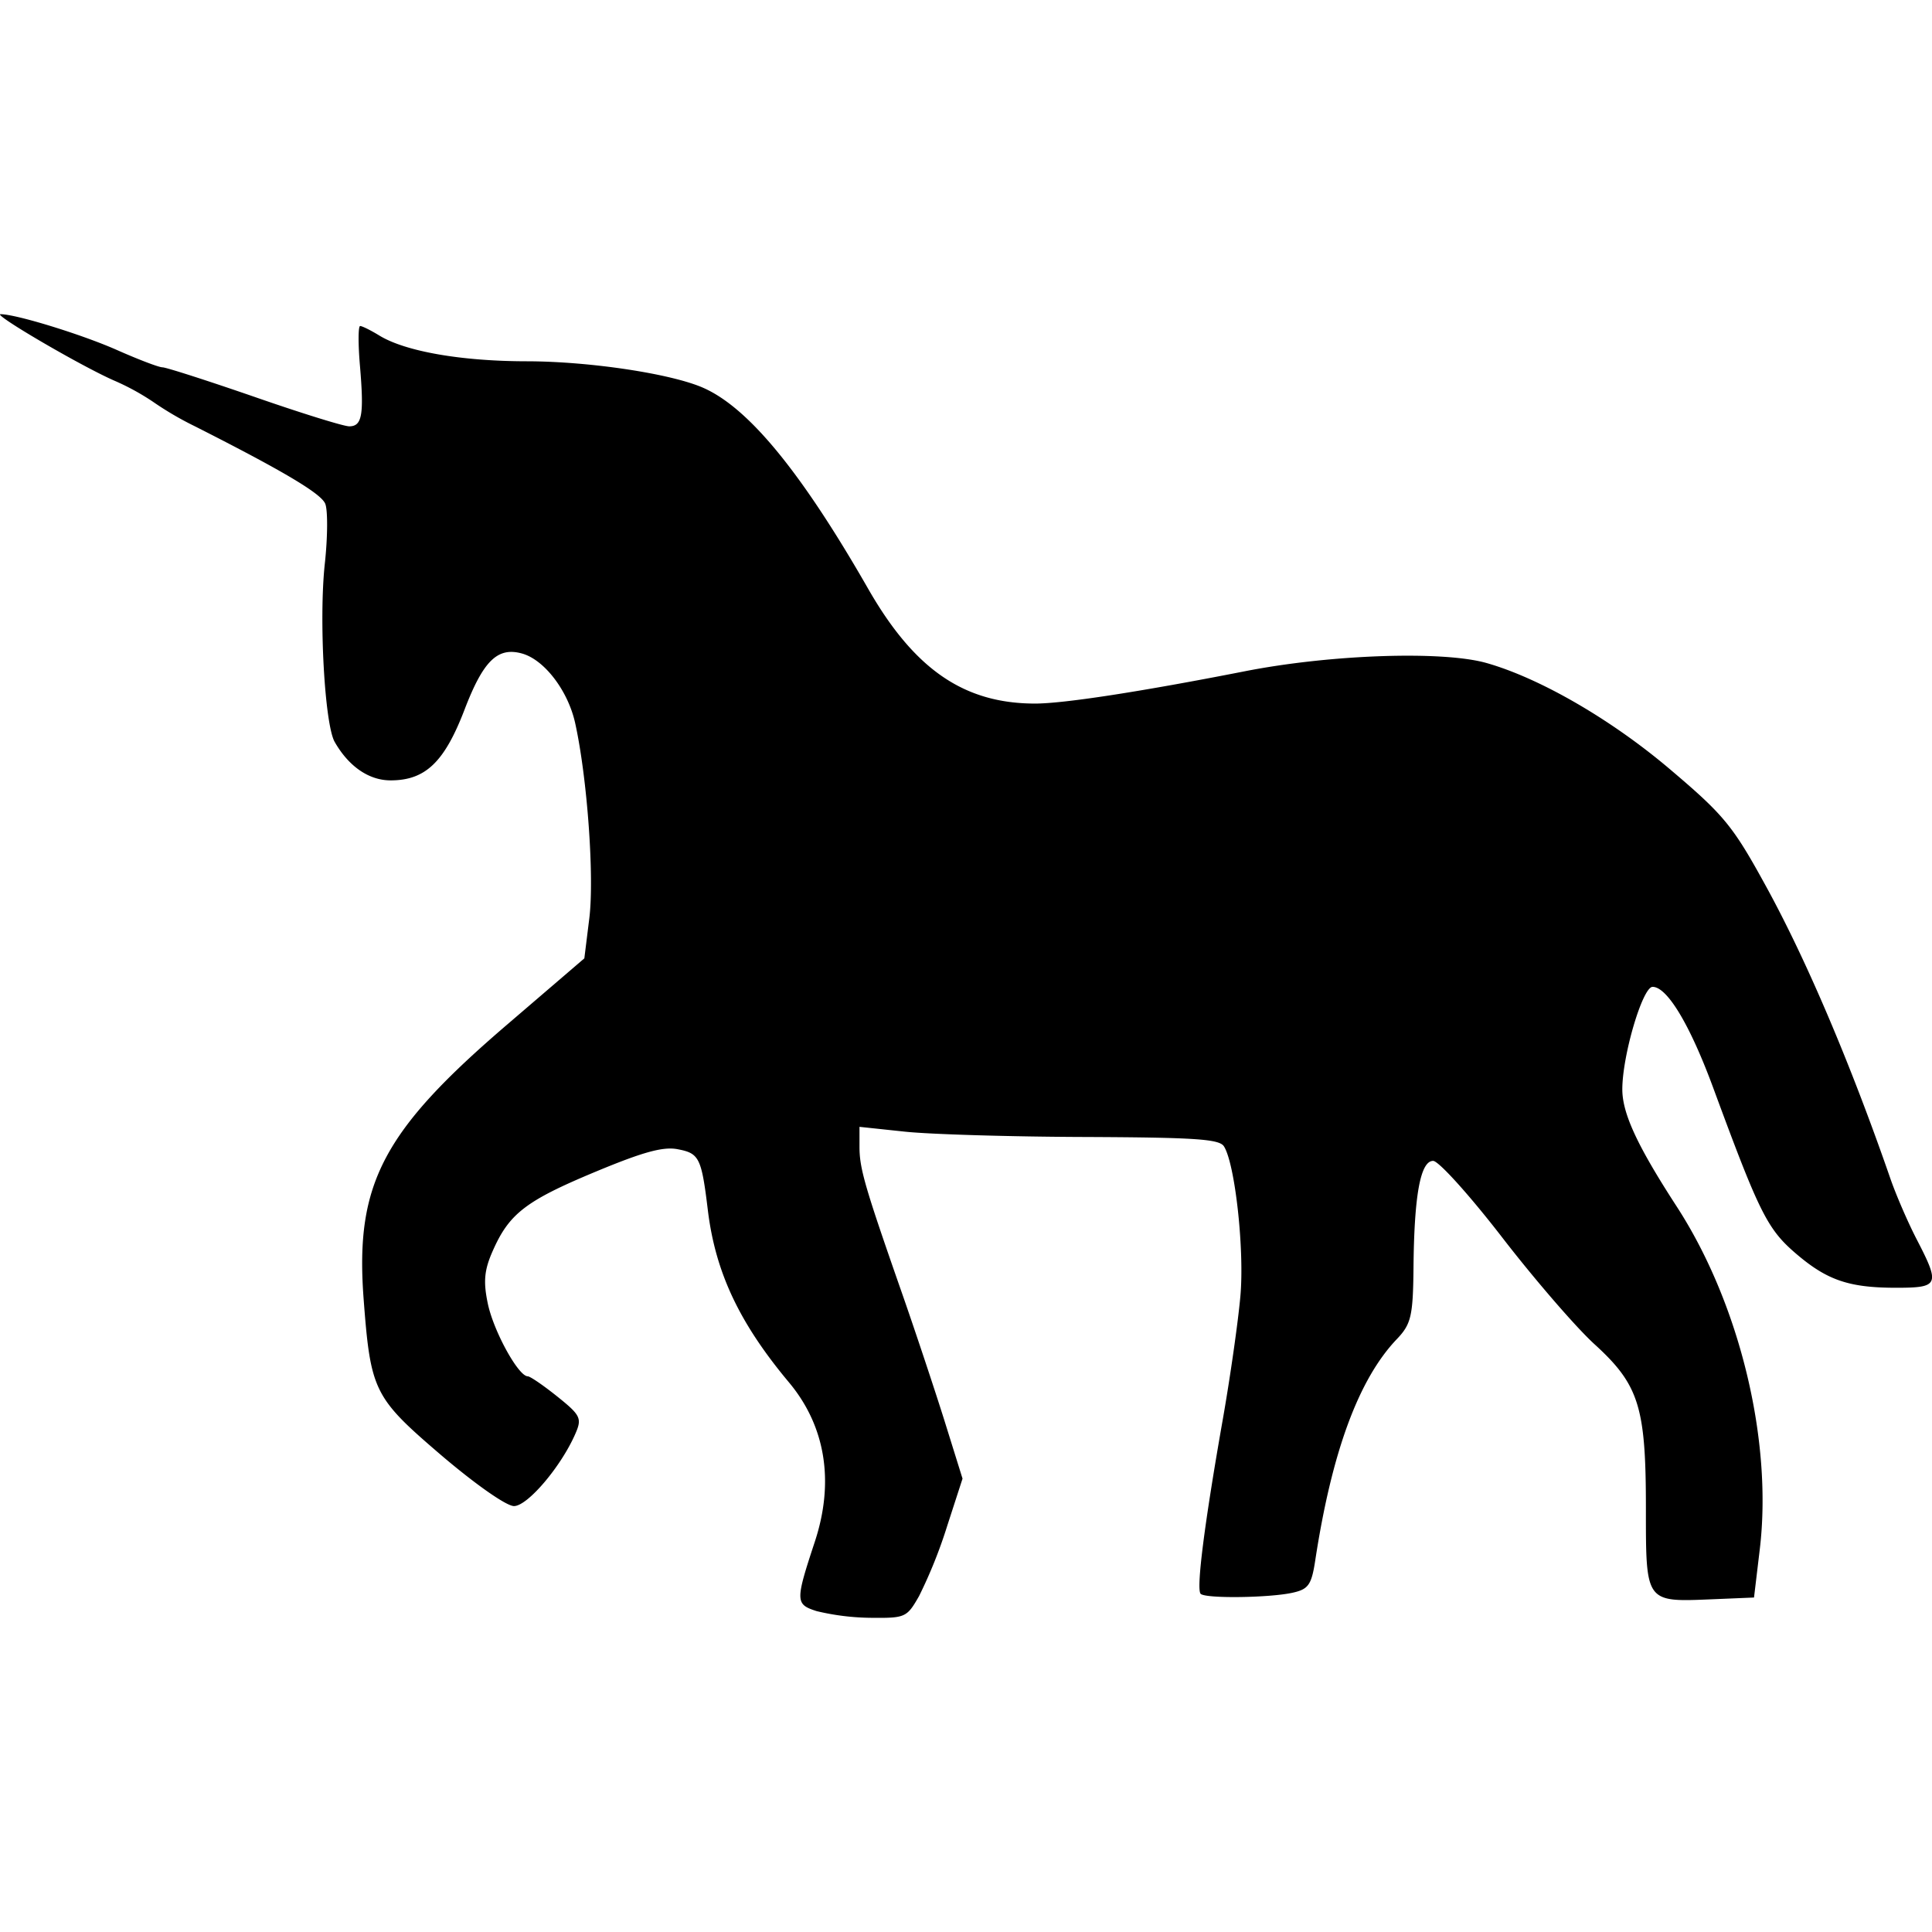 <svg xmlns="http://www.w3.org/2000/svg" viewBox="0 0 24 24"><path d="M10.145 20.014c-.266-.085-.267-.122-.022-.865.244-.743.132-1.432-.32-1.974-.617-.737-.914-1.366-1.009-2.135-.08-.66-.107-.713-.376-.764-.18-.035-.43.034-1.023.281-.864.36-1.07.52-1.273.98-.108.242-.12.387-.06.667.075.342.378.892.494.893.03 0 .196.114.368.252.287.23.307.27.225.458-.176.408-.595.902-.764.902-.095 0-.482-.272-.91-.637-.836-.717-.872-.79-.96-1.965-.1-1.403.244-2.058 1.78-3.375l.964-.827.062-.5c.063-.518-.026-1.748-.177-2.427-.09-.4-.382-.783-.66-.86-.303-.084-.48.09-.712.694-.25.654-.486.882-.92.882-.27 0-.52-.173-.694-.477C4.033 9 3.96 7.691 4.035 7.002c.036-.33.038-.666.005-.745-.054-.128-.52-.405-1.62-.962a4 4 0 0 1-.518-.303 3 3 0 0 0-.49-.267C.994 4.54-.095 3.903.007 3.903c.193 0 1.01.252 1.446.445.266.118.52.215.565.215s.558.165 1.14.366c.58.202 1.111.367 1.18.367.16 0 .185-.14.134-.746-.024-.275-.023-.5.002-.5s.132.053.238.118c.324.198 1.02.32 1.84.32.783.002 1.806.157 2.196.335.56.254 1.211 1.05 2.036 2.49.574 1.002 1.19 1.426 2.073 1.427.357 0 1.31-.147 2.6-.4 1.063-.21 2.467-.259 3.012-.103.665.19 1.545.7 2.27 1.314.68.576.786.704 1.204 1.468.5.912 1.05 2.207 1.54 3.622.07.202.216.54.326.753.294.568.28.603-.255.603-.58 0-.853-.092-1.233-.415-.365-.31-.46-.5-1.032-2.05-.292-.796-.577-1.273-.76-1.273-.124 0-.376.852-.376 1.273 0 .3.187.702.67 1.447.788 1.21 1.202 2.922 1.036 4.28l-.07.586-.526.022c-.825.034-.817.046-.817-1.135 0-1.257-.085-1.529-.64-2.035-.23-.21-.748-.81-1.149-1.33-.402-.52-.786-.946-.854-.946-.158 0-.236.428-.244 1.332-.006.595-.03.696-.205.88-.476.497-.81 1.403-1.016 2.754-.046.3-.085.355-.279.398-.285.064-1.075.075-1.143.015-.059-.05.044-.863.278-2.19.088-.504.185-1.18.214-1.503.053-.574-.065-1.65-.204-1.867-.058-.09-.353-.11-1.732-.116-.915-.003-1.918-.033-2.23-.066l-.565-.06v.25c0 .27.07.506.53 1.822.162.464.397 1.17.523 1.57l.227.728-.192.592a6 6 0 0 1-.348.867c-.152.266-.17.274-.595.27a3 3 0 0 1-.677-.083"/></svg>
